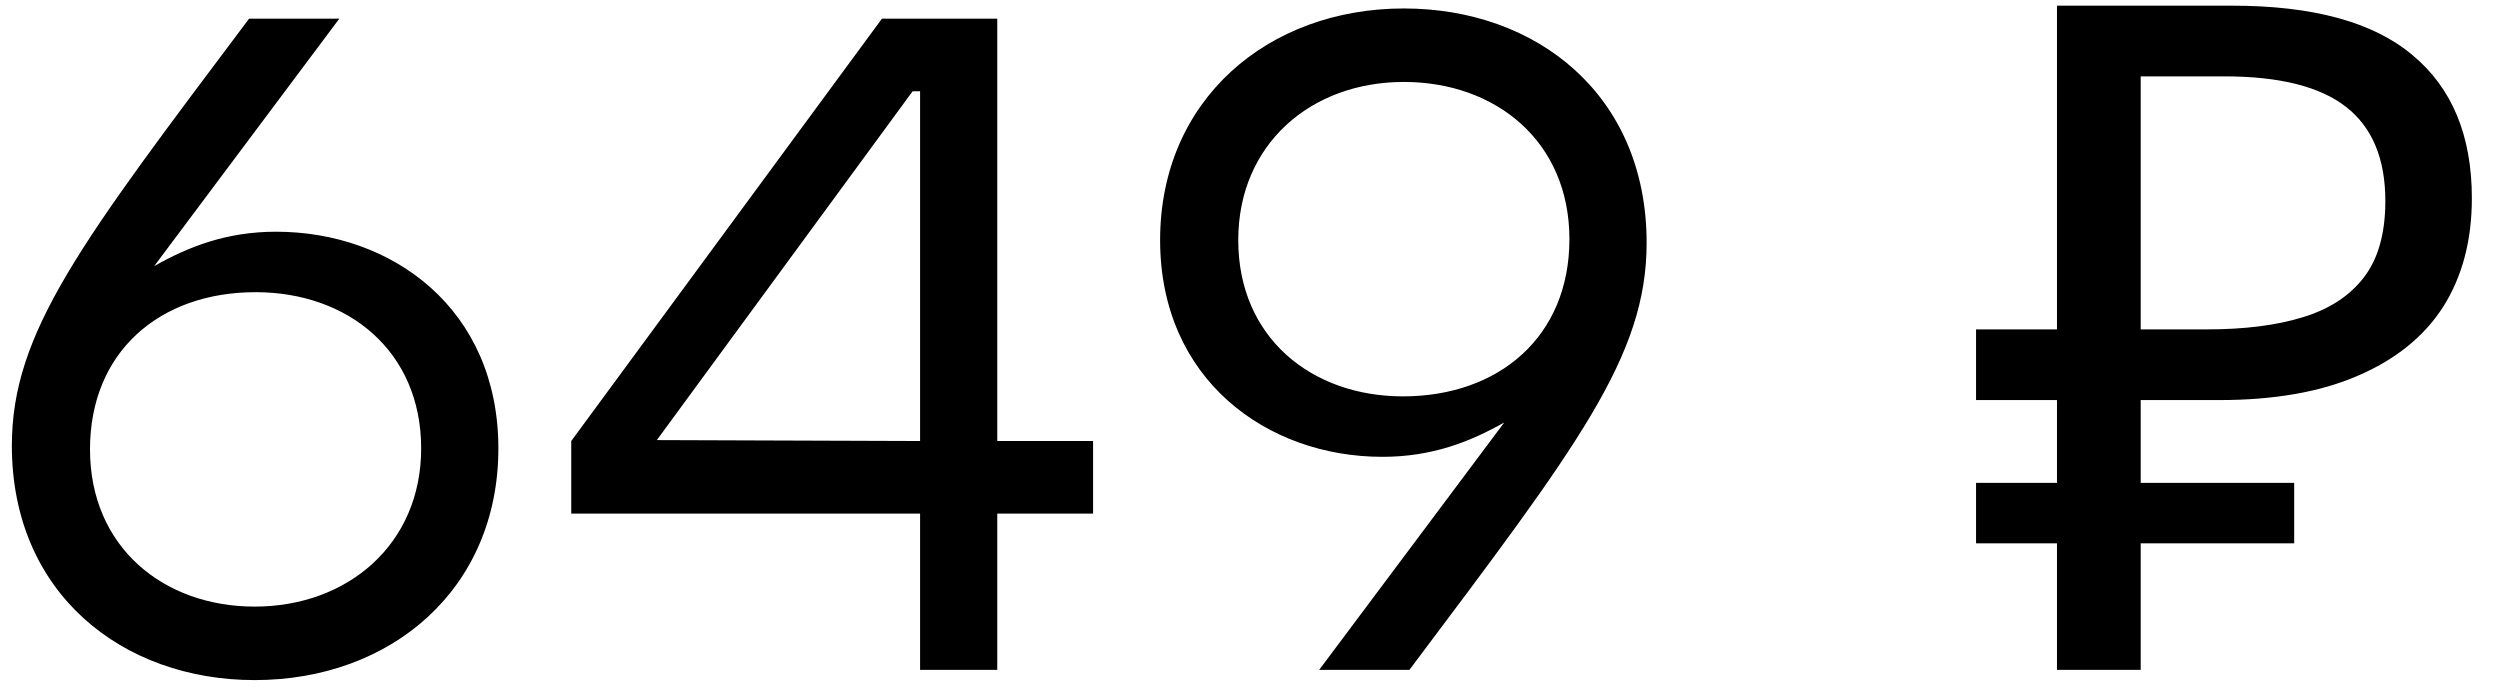 <?xml version="1.0" encoding="UTF-8"?> <svg xmlns="http://www.w3.org/2000/svg" width="86" height="24" viewBox="0 0 86 24" fill="none"> <path d="M9.496 7.971C13.496 7.971 17.144 10.627 17.144 15.427C17.144 20.259 13.464 23.395 8.76 23.395C4.216 23.395 0.408 20.419 0.408 15.331C0.408 11.427 2.776 8.355 8.568 0.643H11.672L5.304 9.155C6.488 8.483 7.8 7.971 9.496 7.971ZM8.76 20.867C11.96 20.867 14.488 18.723 14.488 15.427C14.488 12.067 11.96 10.051 8.792 10.051C5.496 10.051 3.096 12.099 3.096 15.459C3.096 18.819 5.624 20.867 8.76 20.867ZM37.602 15.171V17.667H34.306V23.043H31.651V17.667H19.651V15.171L30.338 0.643H34.306V15.171H37.602ZM22.595 15.139L31.651 15.171V3.139H31.395L22.595 15.139ZM48.292 0.291C52.868 0.291 56.644 3.267 56.644 8.355C56.644 12.259 54.276 15.331 48.484 23.043H45.38L51.748 14.531C50.564 15.203 49.252 15.715 47.556 15.715C43.588 15.715 39.908 13.059 39.908 8.259C39.908 3.427 43.62 0.291 48.292 0.291ZM48.26 13.635C51.556 13.635 53.988 11.587 53.988 8.227C53.988 4.867 51.46 2.819 48.292 2.819C45.092 2.819 42.596 4.963 42.596 8.259C42.596 11.619 45.124 13.635 48.26 13.635ZM70.76 23.043V0.195H76.776C79.571 0.195 81.64 0.76 82.984 1.891C84.35 3.022 85.032 4.664 85.032 6.819C85.032 8.27 84.702 9.518 84.04 10.563C83.379 11.587 82.398 12.376 81.096 12.931C79.816 13.486 78.227 13.763 76.328 13.763H73.64V23.043H70.76ZM67.976 18.691V16.611H78.92V18.691H67.976ZM67.976 13.763V11.331H75.304V13.763H67.976ZM75.912 11.331C77.214 11.331 78.312 11.192 79.208 10.915C80.126 10.638 80.83 10.179 81.32 9.539C81.811 8.899 82.056 8.024 82.056 6.915C82.056 5.464 81.608 4.387 80.712 3.683C79.816 2.979 78.419 2.627 76.52 2.627H73.64V11.331H75.912Z" fill="black"></path> </svg> 